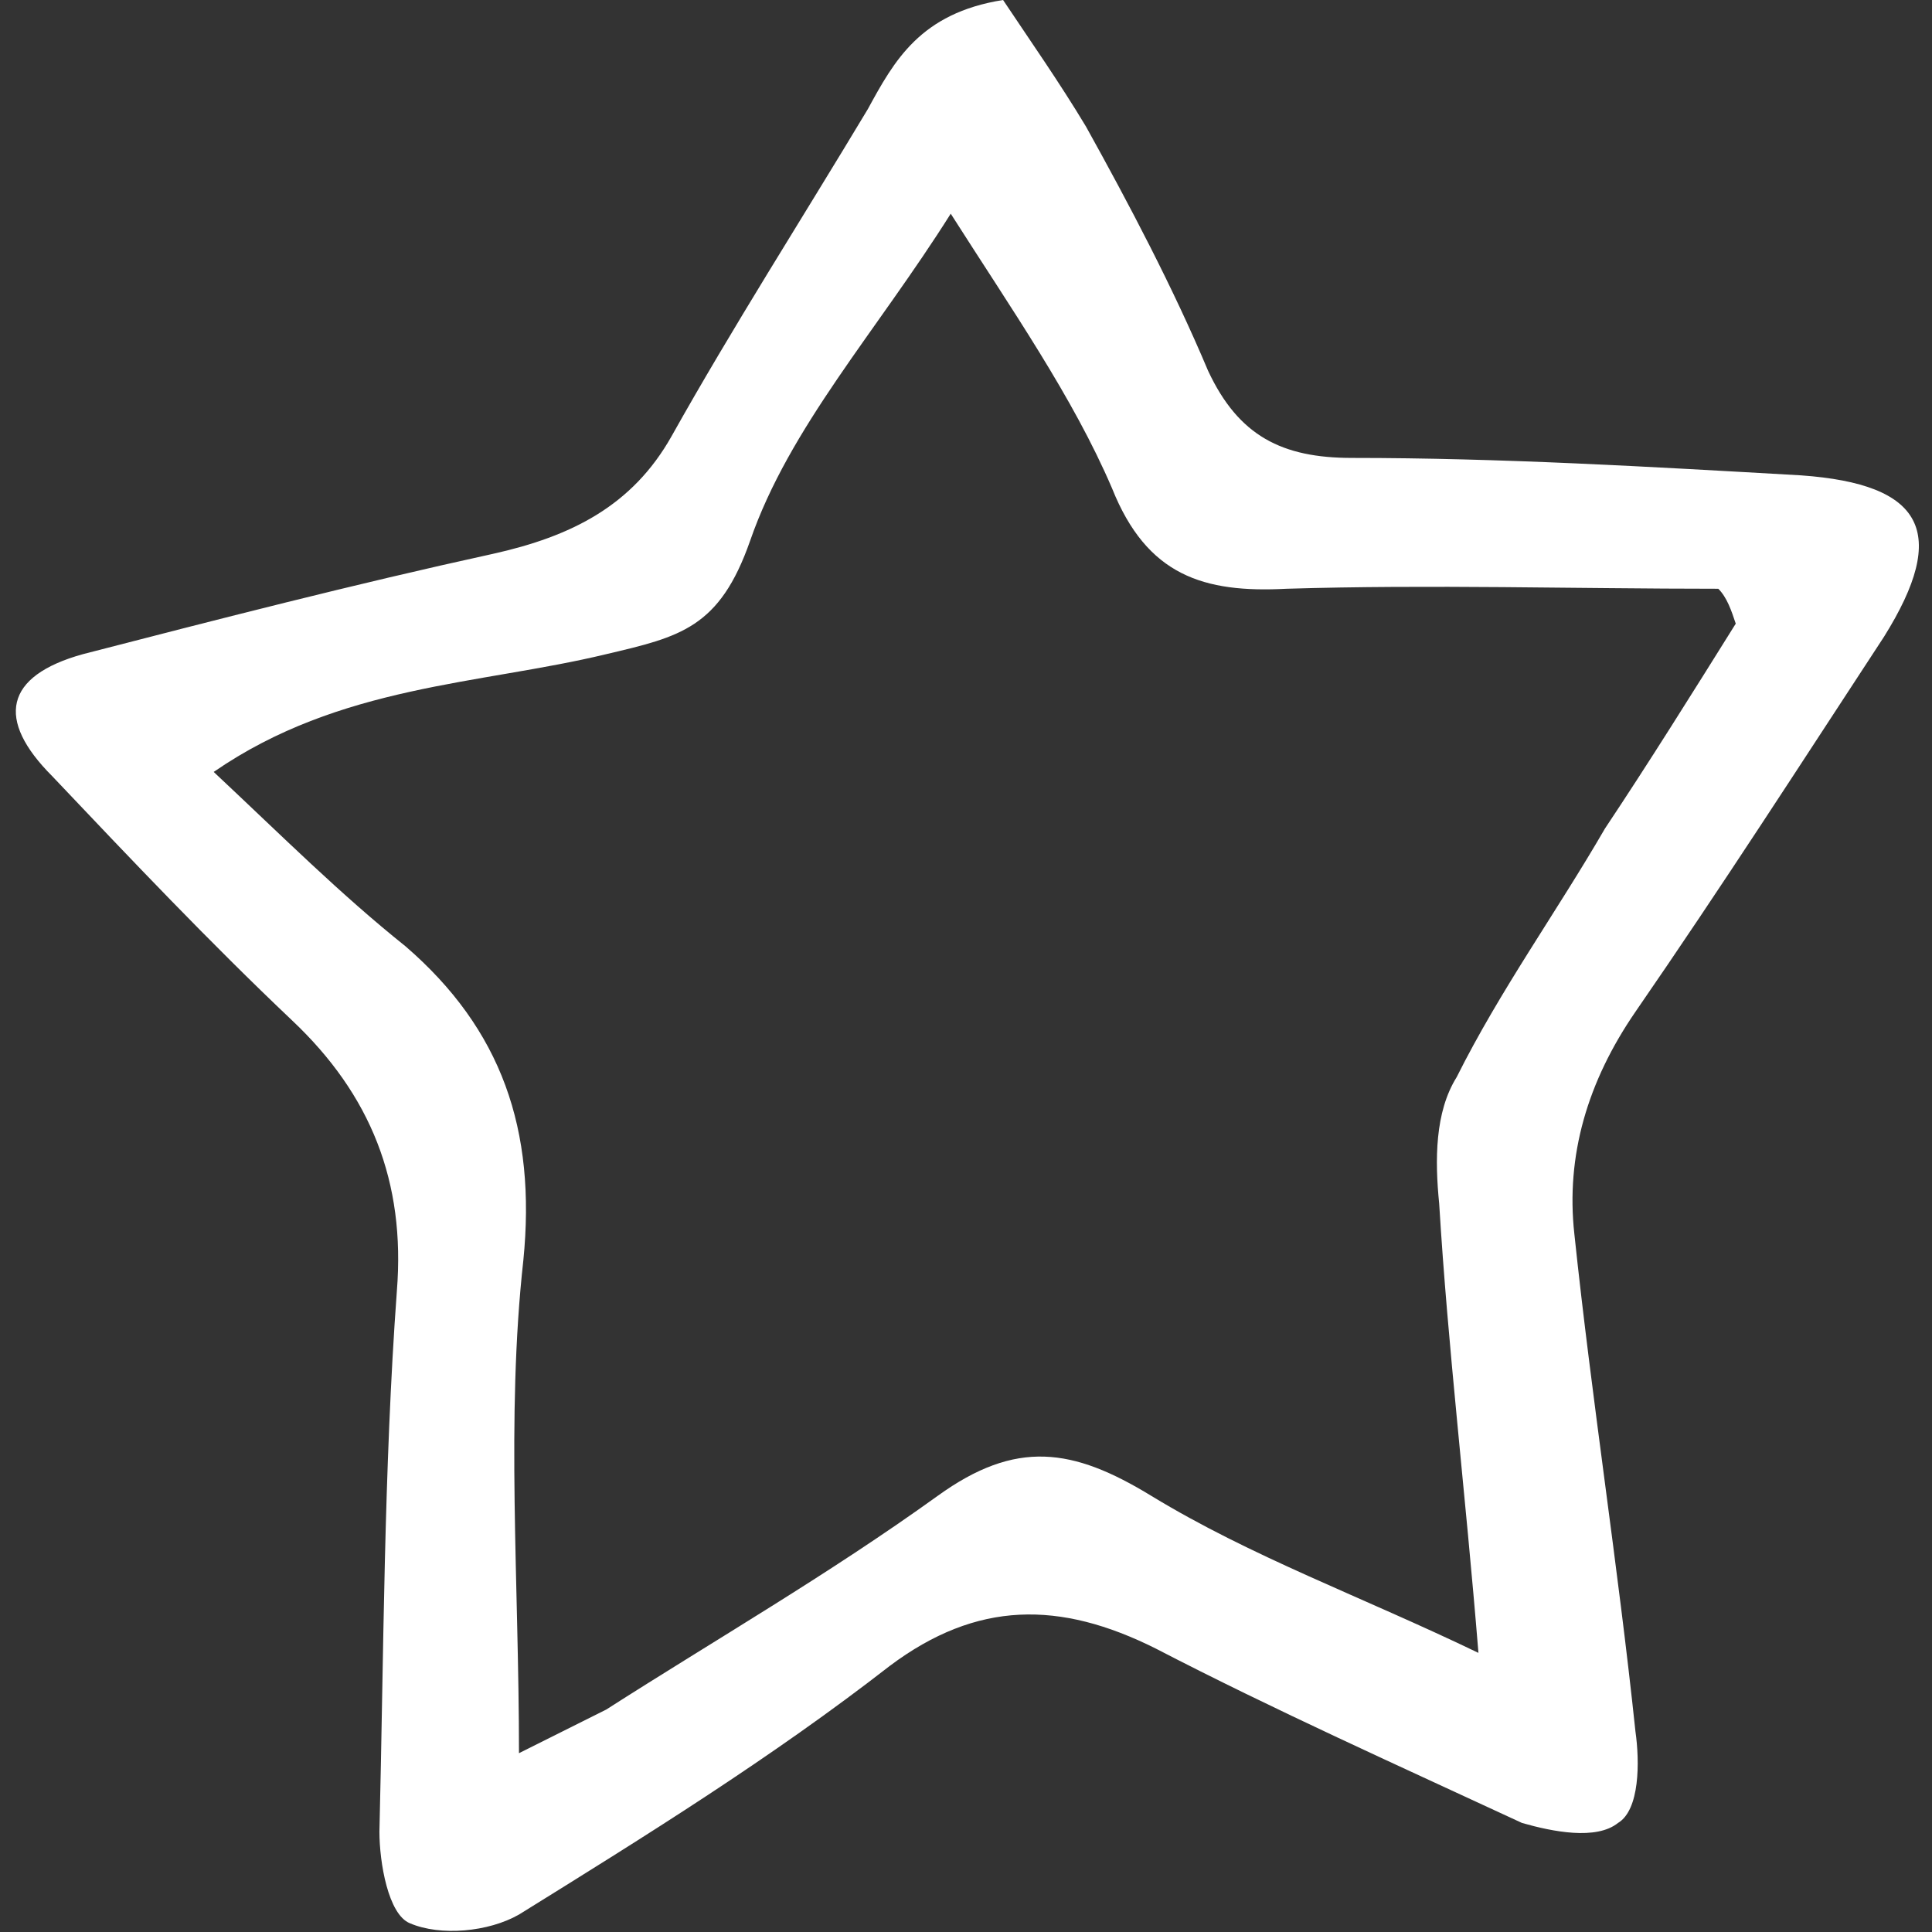 <?xml version="1.0" encoding="UTF-8"?> <!-- Generator: Adobe Illustrator 21.1.0, SVG Export Plug-In . SVG Version: 6.00 Build 0) --> <svg xmlns="http://www.w3.org/2000/svg" xmlns:xlink="http://www.w3.org/1999/xlink" id="Capa_1" x="0px" y="0px" viewBox="0 0 44.3 44.3" style="enable-background:new 0 0 44.3 44.3;" xml:space="preserve"><rect x="0" y="0" width="44.3" height="44.3" fill="#333333" stroke="none"/> <style type="text/css"> .st0{fill:#FFFFFF;} </style> <path class="st0" d="M23,0c0.6,0.9,1.3,1.9,1.9,2.9c1,1.8,2,3.7,2.8,5.6c0.7,1.5,1.7,2,3.3,2c3.4,0,6.8,0.2,10.3,0.4 c2.8,0.2,3.4,1.3,1.9,3.7c-1.9,2.9-3.7,5.7-5.7,8.6c-1.1,1.6-1.6,3.3-1.4,5.1c0.4,3.8,1,7.6,1.4,11.4c0.1,0.7,0.1,1.8-0.4,2.1 c-0.5,0.4-1.5,0.2-2.2,0c-2.8-1.3-5.7-2.6-8.4-4c-2.2-1.1-4.1-1.1-6.1,0.4c-2.7,2.1-5.6,3.9-8.5,5.7c-0.7,0.4-1.8,0.5-2.5,0.2 c-0.5-0.2-0.7-1.4-0.7-2.1c0.1-4.1,0.1-8.3,0.4-12.4c0.2-2.5-0.6-4.5-2.4-6.2c-1.9-1.8-3.7-3.7-5.5-5.6c-1.3-1.3-1.1-2.3,0.7-2.8 c3.1-0.8,6.2-1.6,9.4-2.3c1.8-0.4,3.2-1.1,4.1-2.7c1.4-2.5,3-5,4.5-7.5C20.5,1.4,21.1,0.3,23,0z M39.8,14.3 c-0.1-0.3-0.2-0.6-0.4-0.8c-3.3,0-6.6-0.1-9.9,0c-1.9,0.1-3.2-0.3-4-2.3c-0.9-2.1-2.3-4.1-3.7-6.3c-1.7,2.7-3.7,4.9-4.6,7.5 c-0.7,2-1.6,2.2-3.3,2.6c-2.9,0.7-6.1,0.7-9,2.7c1.6,1.5,2.9,2.8,4.4,4c2.2,1.9,3,4.2,2.7,7.2c-0.4,3.6-0.1,7.4-0.1,11.3 c0.8-0.4,1.4-0.7,2-1c2.5-1.6,5.1-3.1,7.6-4.9c1.8-1.3,3.1-1.1,4.9,0c2.3,1.4,4.8,2.3,7.5,3.6c-0.3-3.7-0.7-7-0.9-10.3 c-0.1-1-0.1-2.1,0.4-2.9c1-2,2.3-3.8,3.4-5.7C37.8,17.5,38.8,15.9,39.8,14.3z"></path> </svg> 